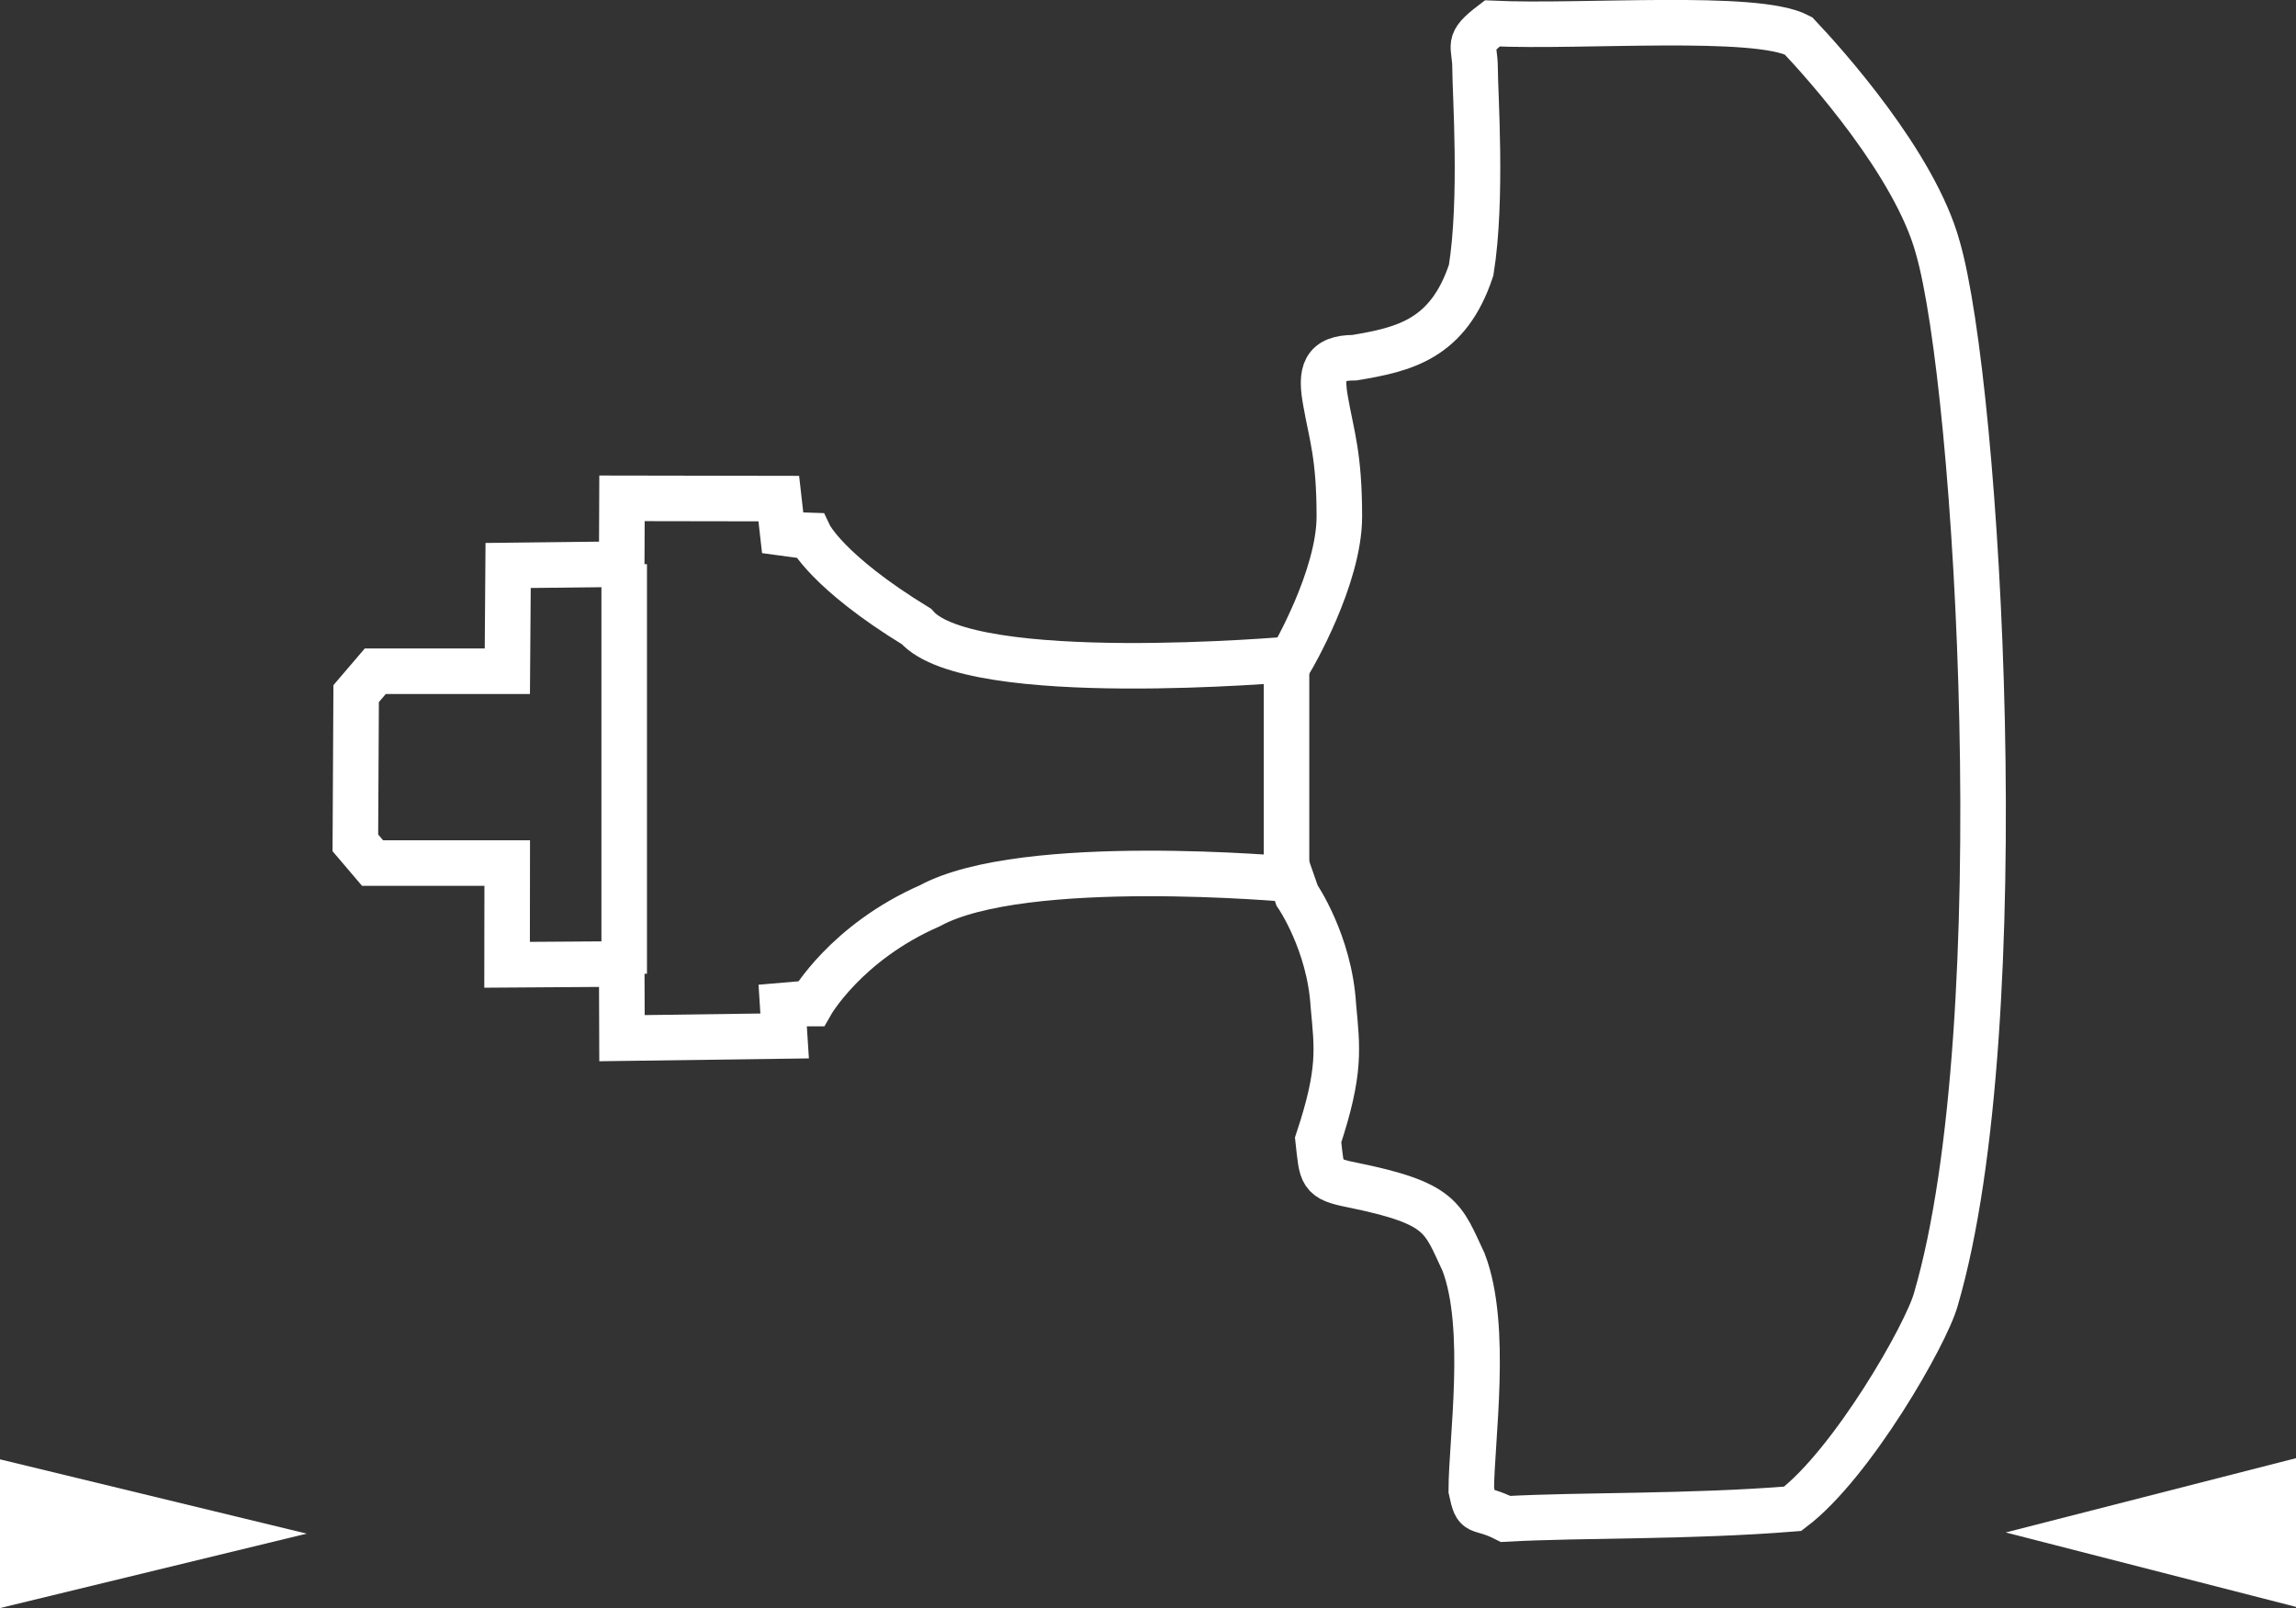 <?xml version="1.0" encoding="utf-8"?>
<!-- Generator: Adobe Illustrator 30.0.0, SVG Export Plug-In . SVG Version: 9.03 Build 0)  -->
<svg version="1.1" id="Ebene_1" xmlns="http://www.w3.org/2000/svg" xmlns:xlink="http://www.w3.org/1999/xlink" x="0px" y="0px"
	 viewBox="0 0 17.645 12.359" enable-background="new 0 0 17.645 12.359" xml:space="preserve">
<rect x="0" y="0" width="17.645" height="12.359" fill="#333333" stroke="none"/>
<g>
	<path fill="none" stroke="#FFFFFF" stroke-width="0.35" stroke-miterlimit="3.864" d="M2.884,5.159h1.015l0.006-0.813
		l0.873-0.01l0.002-0.506l1.205,0.002l0.03,0.264l0.118,0.016l0.088,0.003c0,0,0.132,0.278,0.822,0.7
		c0.412,0.47,2.882,0.251,2.882,0.251s0.368-0.625,0.368-1.096c0-0.469-0.06-0.626-0.104-0.877
		c-0.044-0.234-0.015-0.344,0.221-0.344c0.382-0.064,0.72-0.141,0.896-0.673c0.088-0.548,0.03-1.363,0.03-1.551
		s-0.074-0.188,0.132-0.345c0.691,0.032,2.027-0.078,2.353,0.095c0.206,0.218,0.896,0.986,1.071,1.627
		c0.309,1.065,0.604,5.965-0.014,8.082c-0.072,0.267-0.645,1.267-1.101,1.612
		c-0.793,0.064-1.632,0.046-2.206,0.078c-0.22-0.111-0.22-0.015-0.264-0.221c0-0.376,0.132-1.253-0.059-1.752
		C11.086,9.357,11.086,9.249,10.395,9.108c-0.25-0.049-0.235-0.08-0.265-0.347c0.176-0.532,0.147-0.703,0.117-1.033
		c-0.029-0.484-0.279-0.846-0.279-0.846L9.925,6.759c0,0-2.058-0.19-2.778,0.202
		C6.5,7.244,6.234,7.713,6.234,7.713h-0.043L6.015,7.728l0.015,0.234l-1.25,0.017l-0.002-0.57L3.897,7.415
		l0.001-0.782H2.863L2.731,6.478l0.006-1.147L2.884,5.159z"/>
	
		<line fill="none" stroke="#FFFFFF" stroke-width="0.35" stroke-miterlimit="3.864" x1="4.797" y1="4.336" x2="4.797" y2="7.484"/>
	
		<line fill="none" stroke="#FFFFFF" stroke-width="0.35" stroke-miterlimit="3.864" x1="9.887" y1="5.102" x2="9.887" y2="6.718"/>
</g>
<polygon fill="#FFFFFF" points="0,12.359 0,11.216 2.357,11.787 "/>
<polygon fill="#FFFFFF" points="17.645,12.35 17.645,11.207 15.414,11.778 "/>
</svg>
